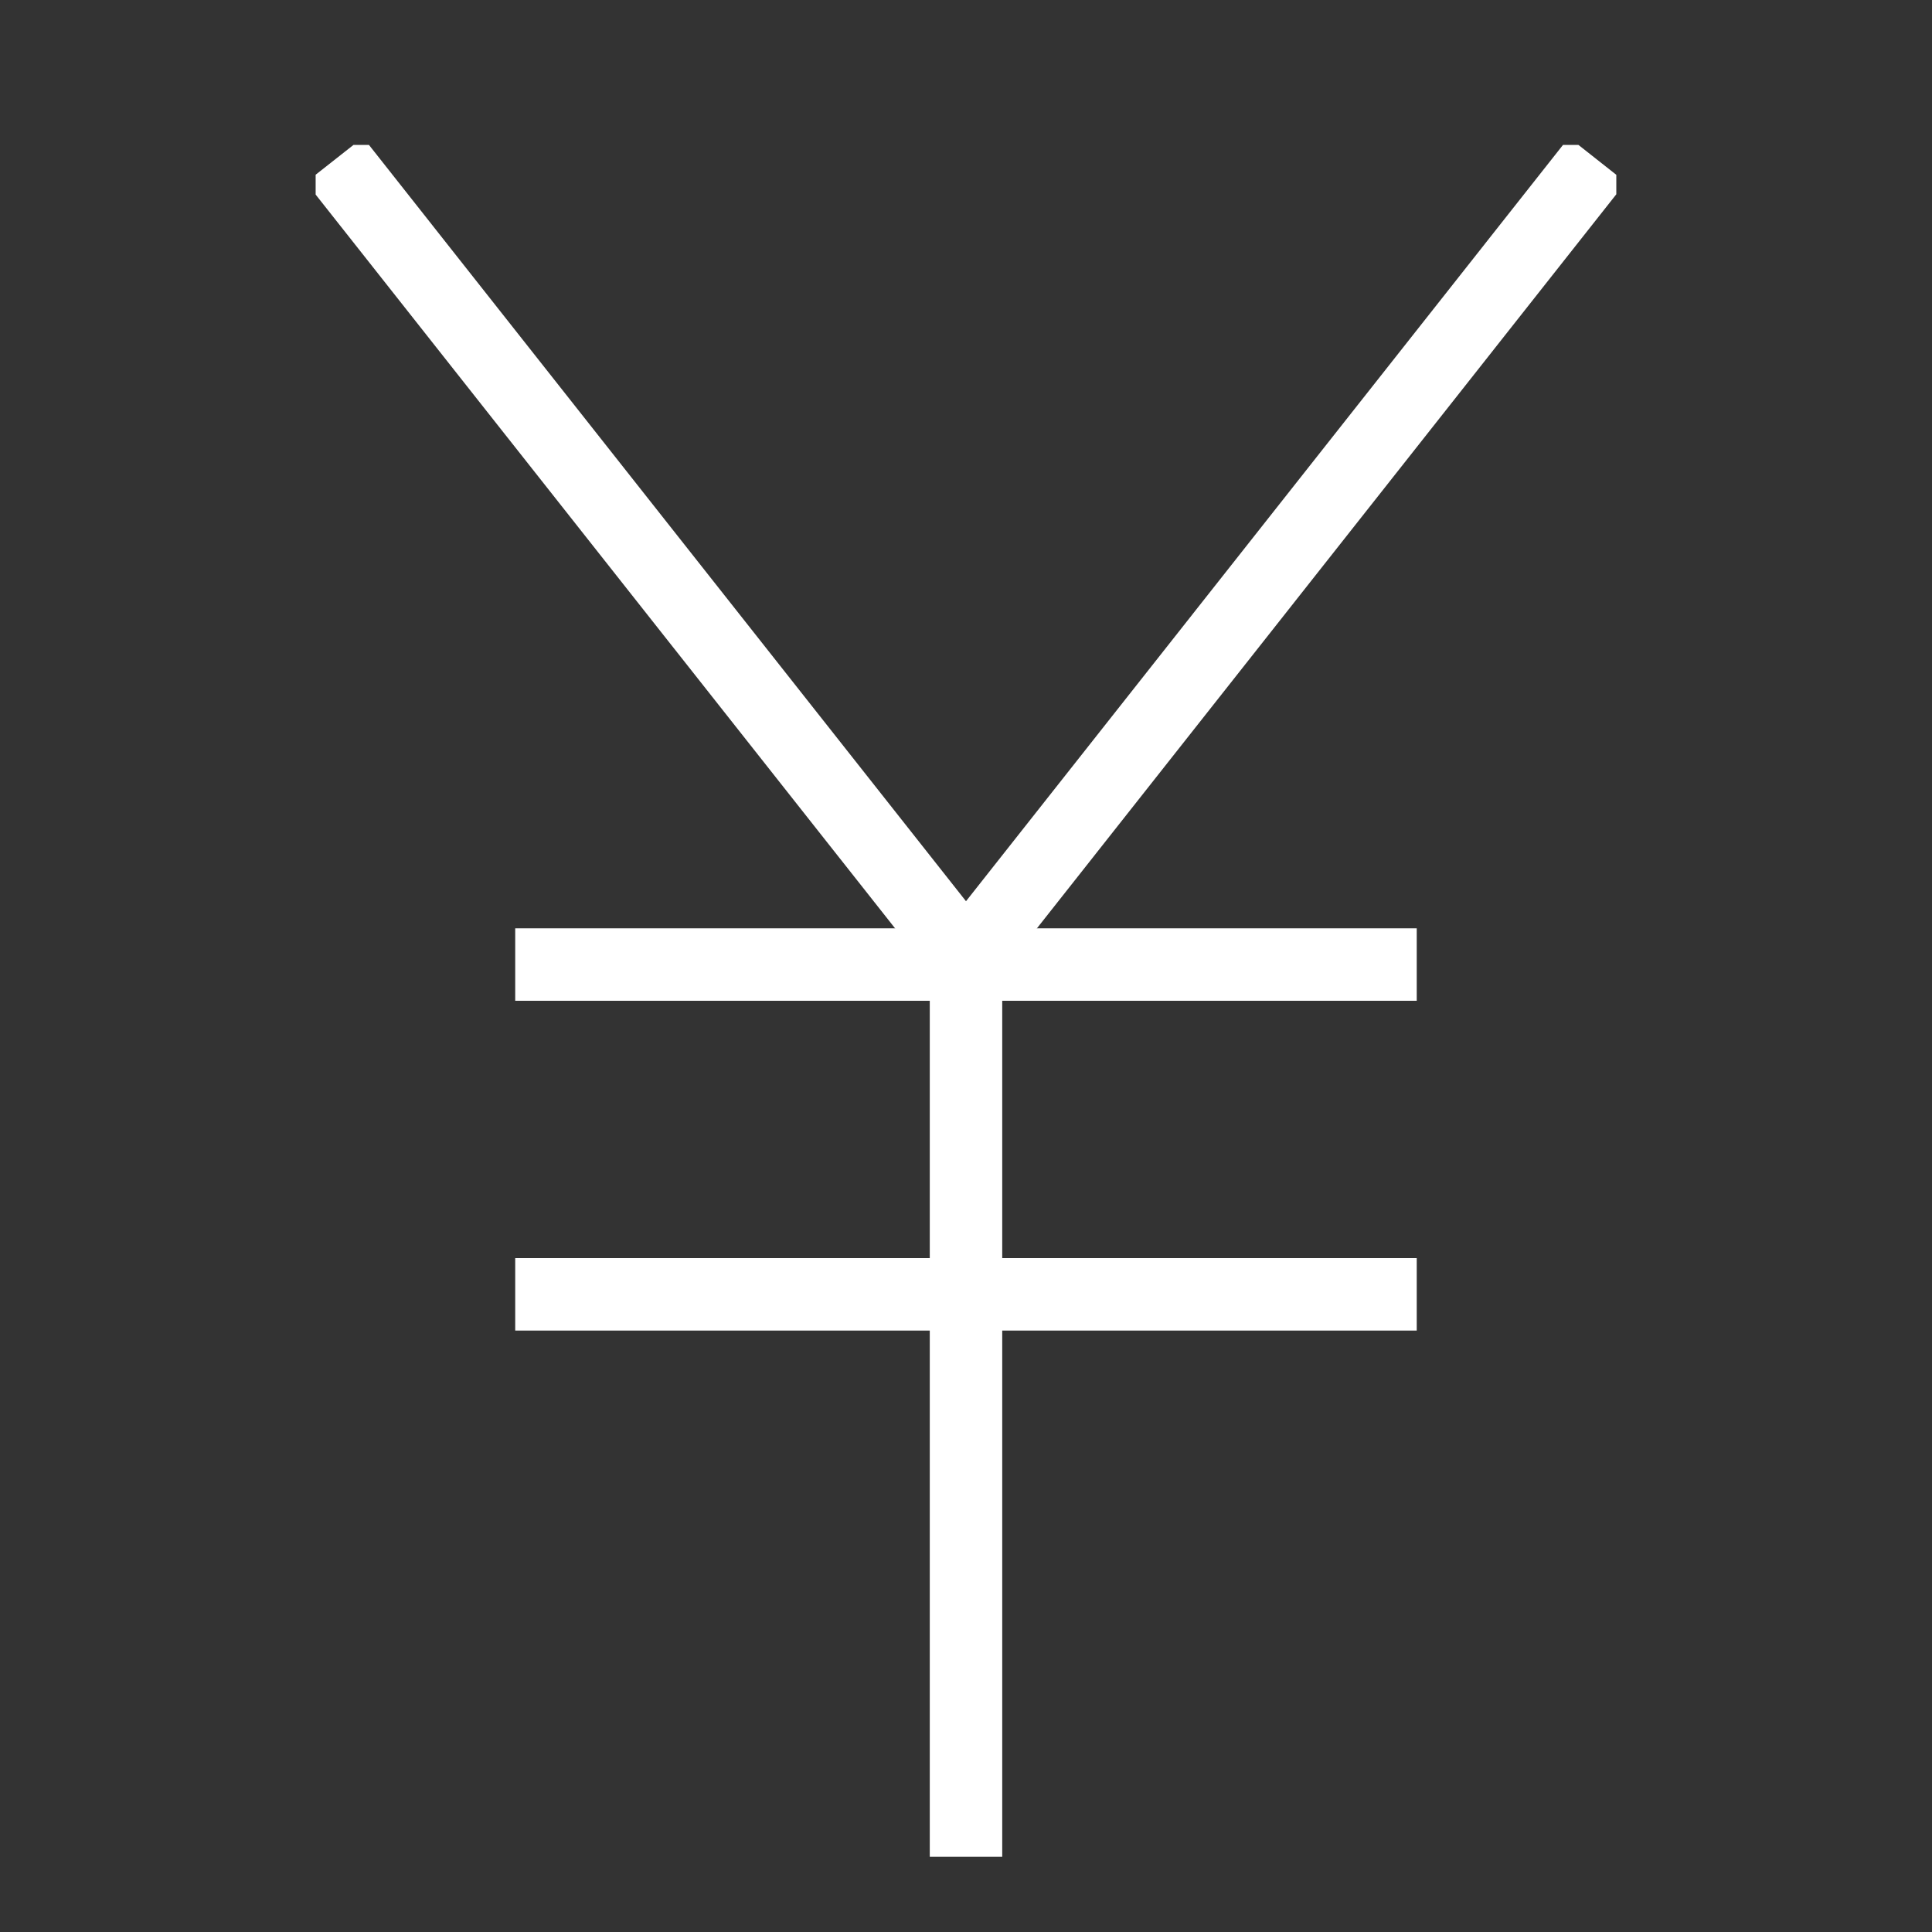 <svg xmlns="http://www.w3.org/2000/svg" xmlns:xlink="http://www.w3.org/1999/xlink" width="40" height="40" viewBox="0 0 40 40">
  <rect x="0" y="0" width="40" height="40" fill="#333333" stroke="none"/>
  <defs>
    <clipPath id="clip-path">
      <rect id="Rectangle_461" data-name="Rectangle 461" width="40" height="40" transform="translate(1275.897 270.002)" fill="#fff" stroke="#707070" stroke-width="1"/>
    </clipPath>
    <clipPath id="clip-path-2">
      <rect id="Rectangle_716" data-name="Rectangle 716" width="26.929" height="35.443" transform="translate(0 0)" fill="none" stroke="#707070" stroke-width="1.5"/>
    </clipPath>
  </defs>
  <g id="icn" transform="translate(-1275.897 -270.002)" clip-path="url(#clip-path)">
    <g id="Group_872" data-name="Group 872" transform="translate(1282.432 273.002)">
      <g id="Group_871" data-name="Group 871">
        <g id="Group_870" data-name="Group 870" clip-path="url(#clip-path-2)">
          <path id="Path_2796" data-name="Path 2796" d="M14.215,35.443h-1.5V17.13L-.2.775.981-.155,13.465,15.659,25.948-.155l1.177.929L14.215,17.13Z" fill="#fff"/>
        </g>
      </g>
      <path id="Line_90" data-name="Line 90" d="M18.665.75H0V-.75H18.665Z" transform="translate(4.132 16.97)" fill="#fff"/>
      <path id="Line_91" data-name="Line 91" d="M18.665.75H0V-.75H18.665Z" transform="translate(4.132 23.798)" fill="#fff"/>
    </g>
  </g>
</svg>
